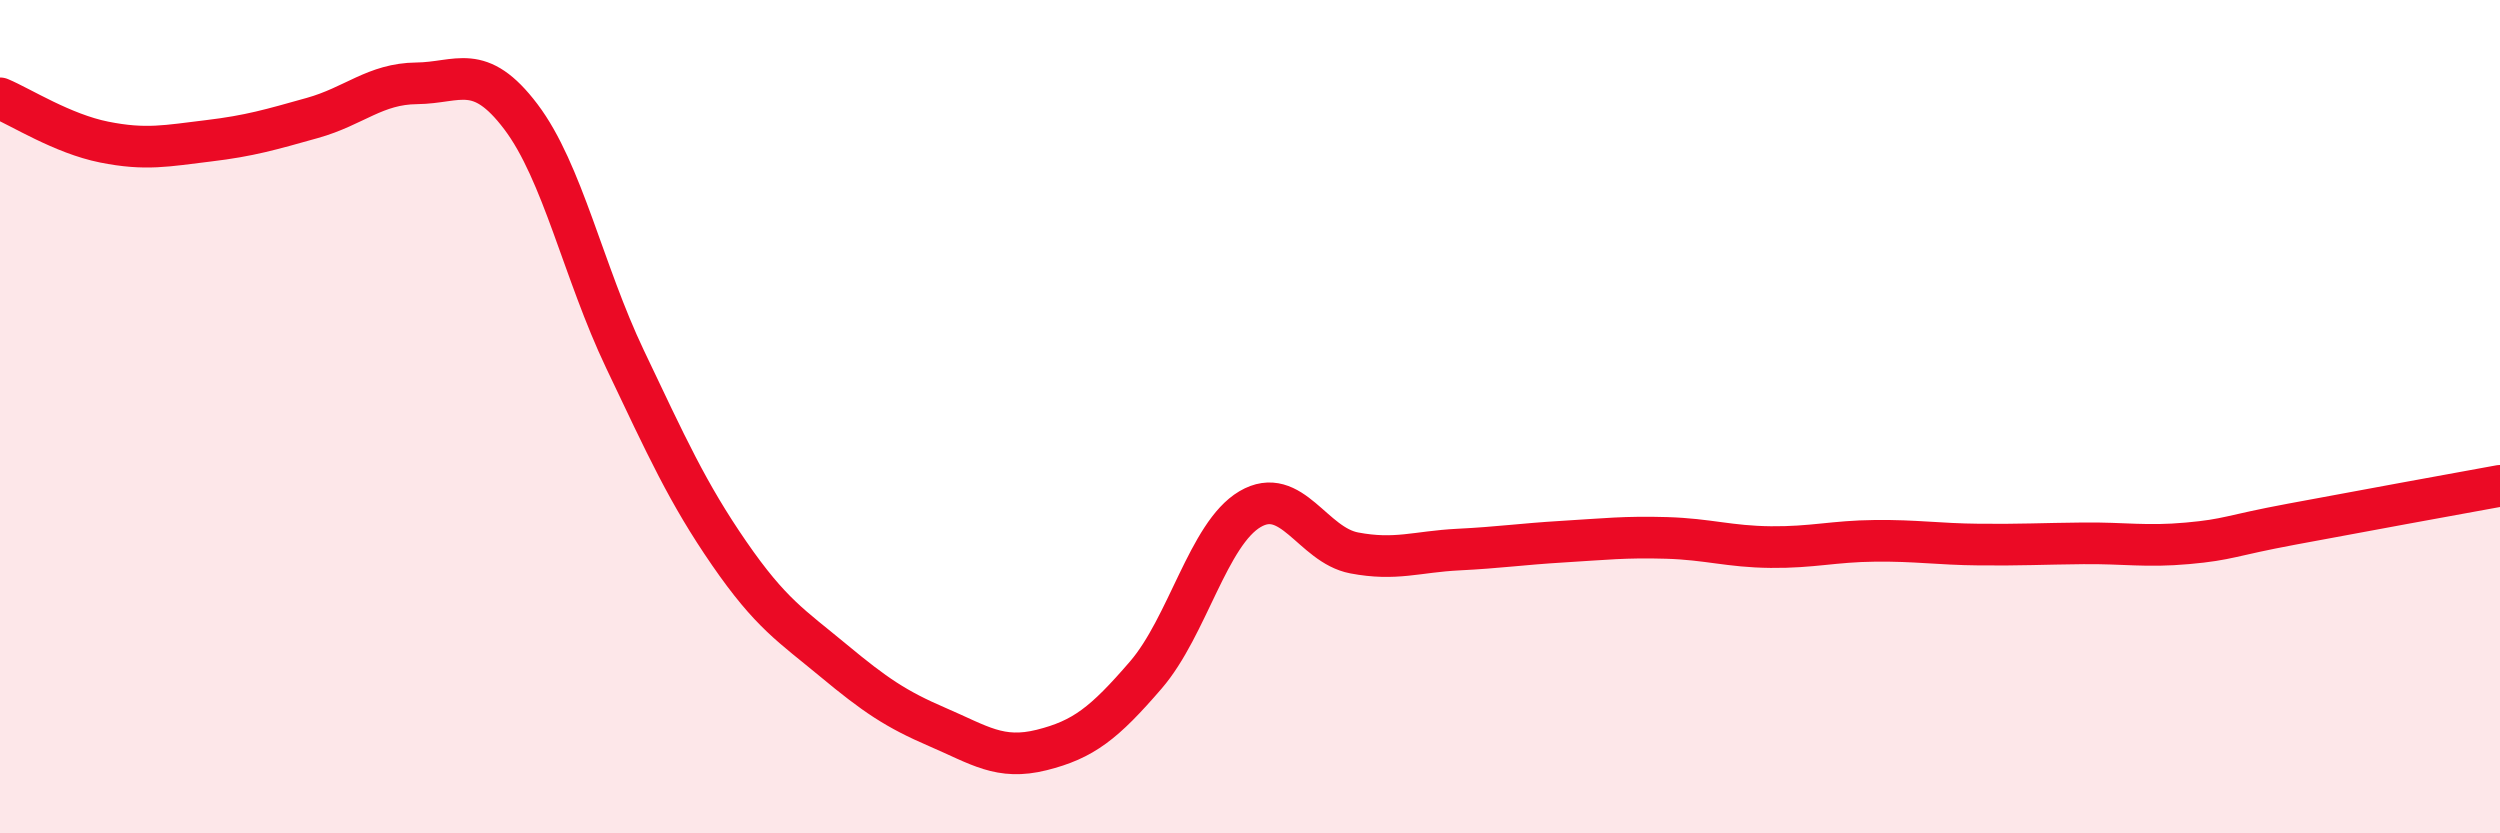 
    <svg width="60" height="20" viewBox="0 0 60 20" xmlns="http://www.w3.org/2000/svg">
      <path
        d="M 0,2.36 C 0.5,2.57 1.5,3.21 2.5,3.41 C 3.5,3.61 4,3.5 5,3.38 C 6,3.26 6.5,3.11 7.5,2.83 C 8.5,2.55 9,2.01 10,2 C 11,1.99 11.5,1.48 12.5,2.8 C 13.5,4.12 14,6.52 15,8.62 C 16,10.72 16.5,11.83 17.5,13.28 C 18.5,14.73 19,15.02 20,15.85 C 21,16.68 21.5,17.02 22.5,17.45 C 23.5,17.88 24,18.25 25,18 C 26,17.75 26.5,17.36 27.5,16.2 C 28.5,15.04 29,12.81 30,12.22 C 31,11.63 31.5,13.08 32.5,13.27 C 33.5,13.46 34,13.24 35,13.19 C 36,13.14 36.5,13.06 37.5,13 C 38.5,12.94 39,12.88 40,12.91 C 41,12.94 41.5,13.12 42.5,13.13 C 43.5,13.14 44,12.99 45,12.98 C 46,12.97 46.5,13.06 47.5,13.07 C 48.5,13.08 49,13.05 50,13.04 C 51,13.03 51.5,13.13 52.5,13.04 C 53.5,12.95 53.5,12.86 55,12.58 C 56.5,12.3 59,11.84 60,11.66L60 20L0 20Z"
        fill="#EB0A25"
        opacity="0.1"
        stroke-linecap="round"
        stroke-linejoin="round"
      />
      <path
        d="M 0,2.36 C 0.5,2.57 1.5,3.21 2.5,3.41 C 3.5,3.61 4,3.5 5,3.38 C 6,3.26 6.5,3.11 7.5,2.83 C 8.5,2.55 9,2.01 10,2 C 11,1.99 11.5,1.48 12.5,2.8 C 13.5,4.12 14,6.52 15,8.62 C 16,10.72 16.5,11.83 17.5,13.28 C 18.5,14.73 19,15.02 20,15.85 C 21,16.68 21.5,17.02 22.5,17.45 C 23.5,17.88 24,18.25 25,18 C 26,17.75 26.5,17.36 27.5,16.2 C 28.5,15.04 29,12.81 30,12.22 C 31,11.63 31.5,13.08 32.5,13.27 C 33.5,13.46 34,13.24 35,13.19 C 36,13.14 36.5,13.06 37.5,13 C 38.5,12.94 39,12.88 40,12.91 C 41,12.94 41.5,13.12 42.5,13.13 C 43.5,13.14 44,12.99 45,12.98 C 46,12.97 46.5,13.06 47.5,13.07 C 48.5,13.08 49,13.05 50,13.04 C 51,13.03 51.5,13.13 52.5,13.04 C 53.5,12.95 53.5,12.86 55,12.58 C 56.5,12.3 59,11.84 60,11.66"
        stroke="#EB0A25"
        stroke-width="1"
        fill="none"
        stroke-linecap="round"
        stroke-linejoin="round"
      />
    </svg>
  